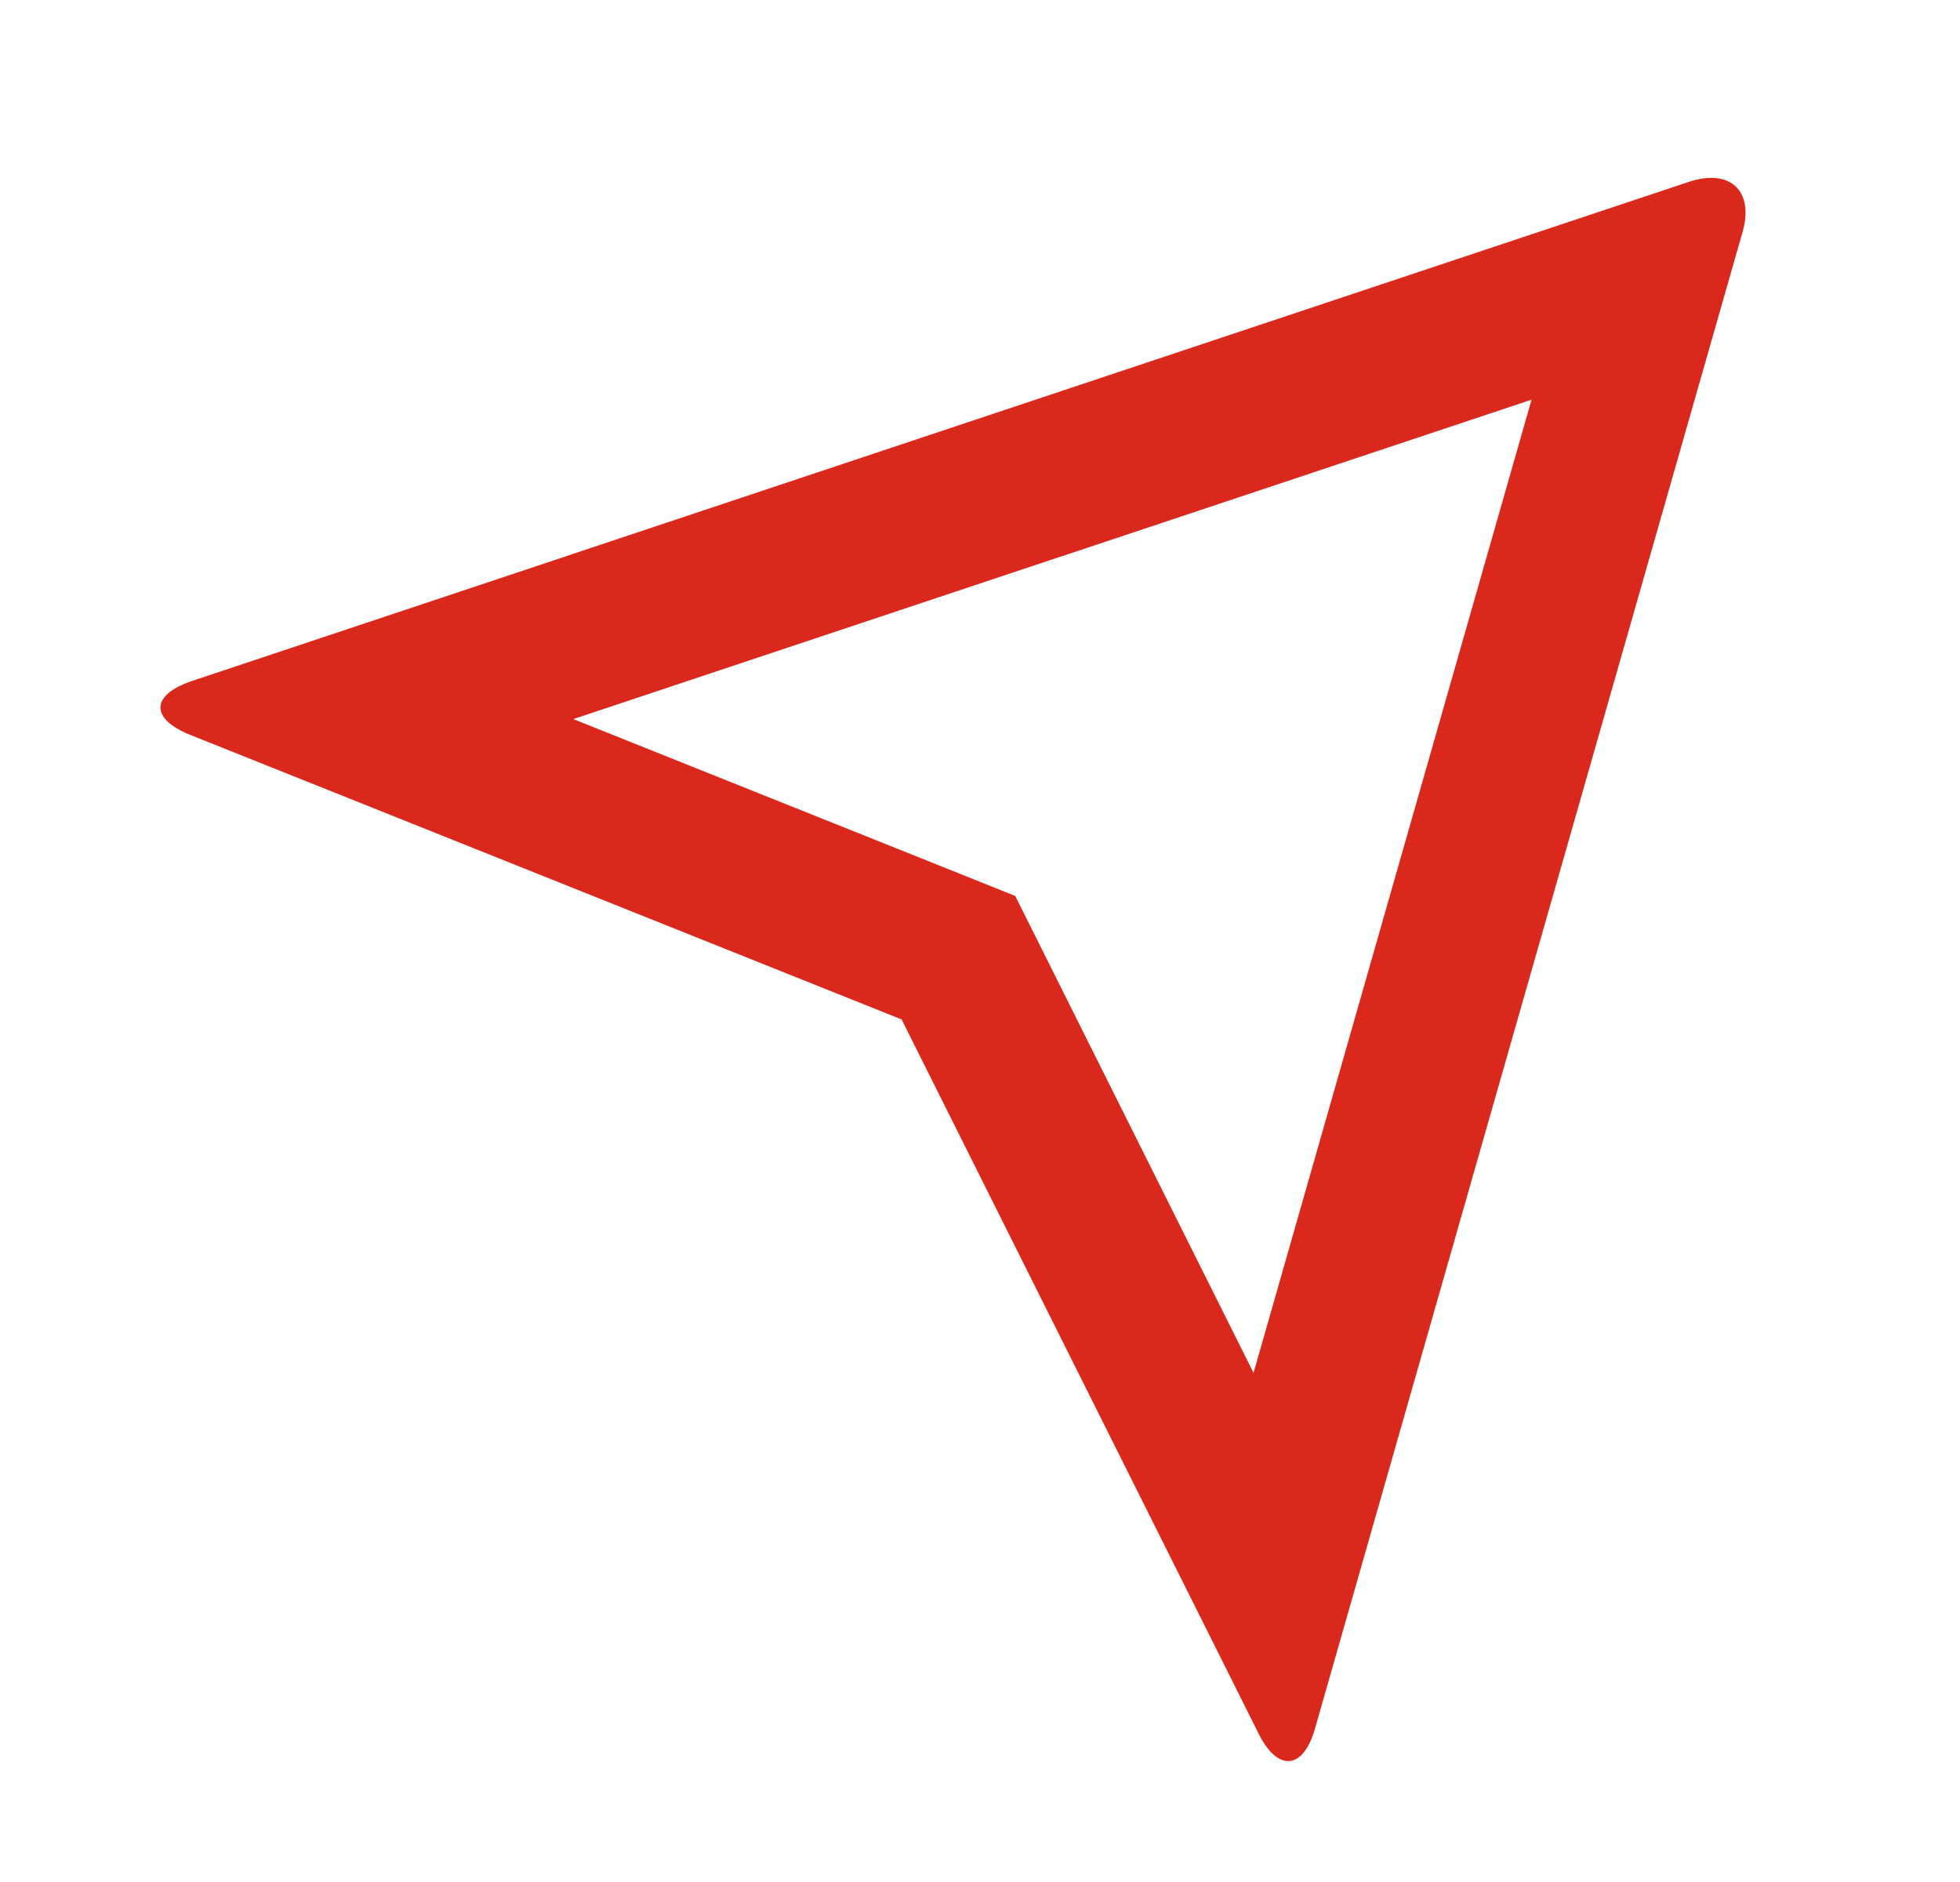 <svg width="25" height="24" viewBox="0 0 25 24" fill="none" xmlns="http://www.w3.org/2000/svg">
<g clip-path="url(#clip0_58236_5104)">
<path d="M2.423 9.37C1.913 9.165 1.919 8.86 2.457 8.681L21.543 2.319C22.072 2.143 22.375 2.439 22.227 2.957L16.773 22.043C16.623 22.572 16.298 22.596 16.056 22.113L11.5 13L2.423 9.37ZM7.313 9.17L12.949 11.425L15.989 17.507L19.535 5.097L7.312 9.17H7.313Z" fill="#DA291C"/>
</g>
<defs>
<clipPath id="clip0_58236_5104">
<rect width="24" height="24" fill="white" transform="translate(0.5)"/>
</clipPath>
</defs>
</svg>
